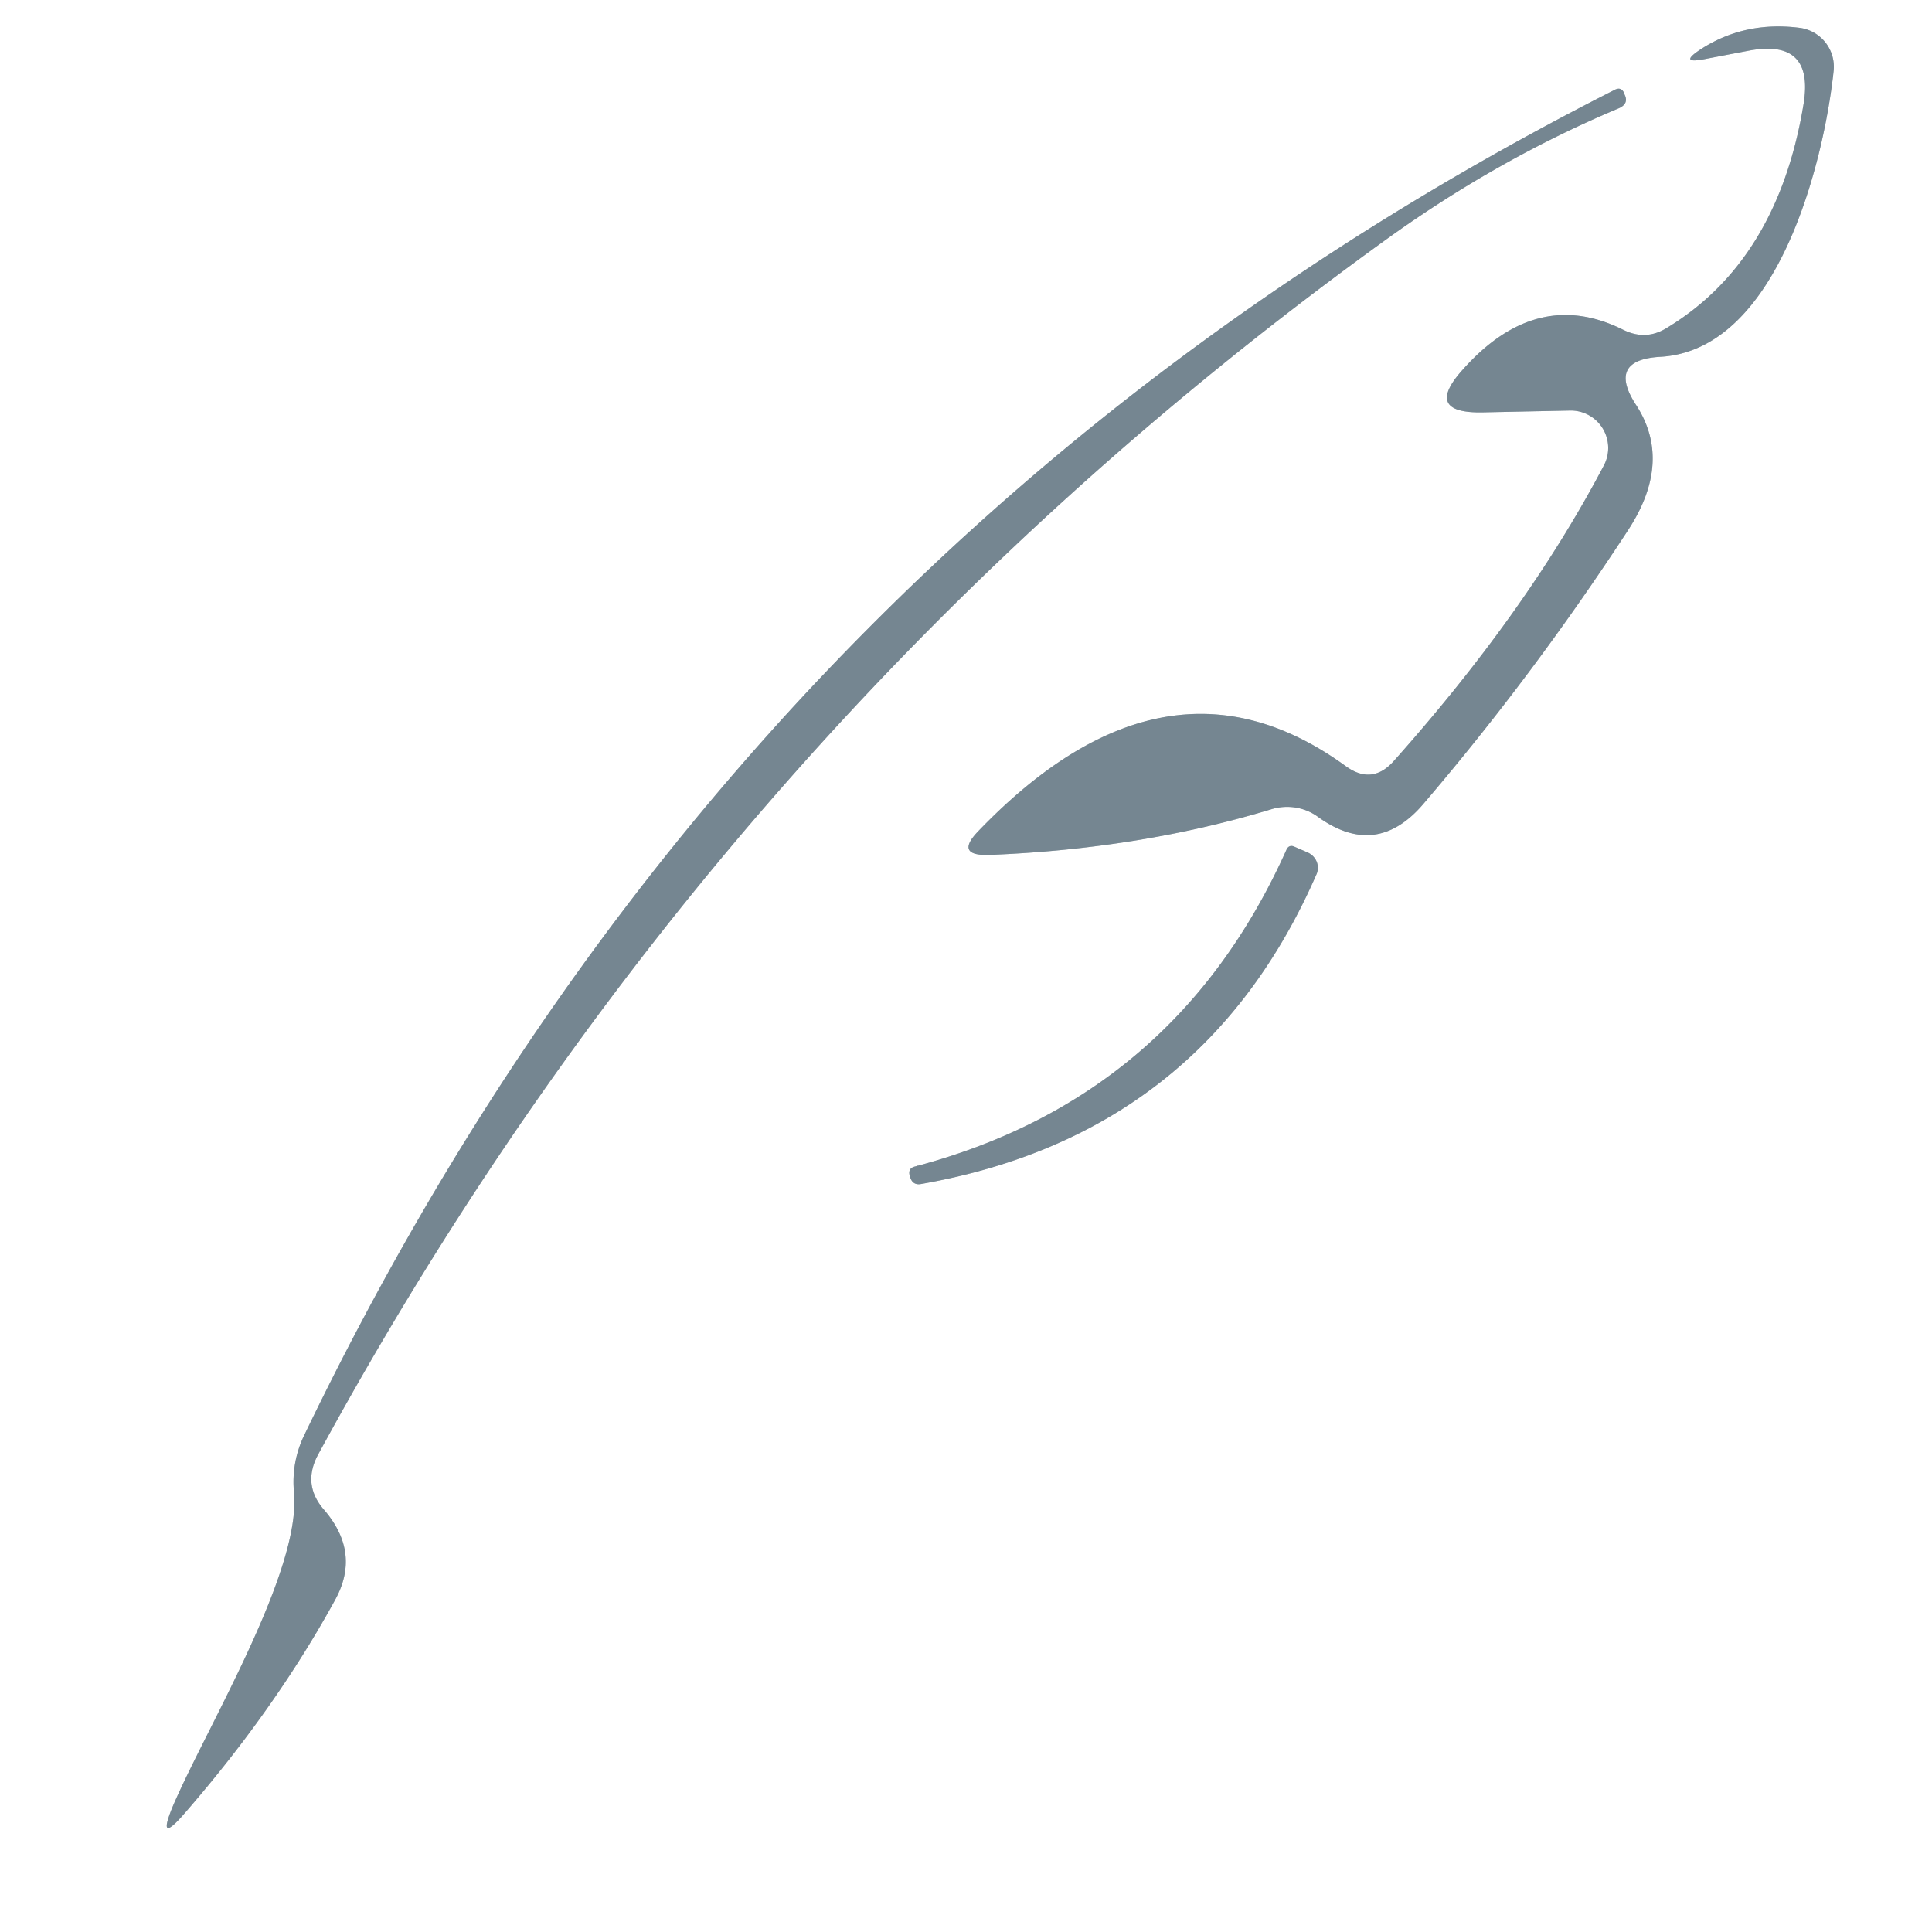 <?xml version="1.0" encoding="UTF-8" standalone="no"?>
<!DOCTYPE svg PUBLIC "-//W3C//DTD SVG 1.1//EN" "http://www.w3.org/Graphics/SVG/1.1/DTD/svg11.dtd">
<svg xmlns="http://www.w3.org/2000/svg" version="1.1" viewBox="0.00 0.00 32.00 32.00">
<rect x="0.00" y="0.00" width="32.00" height="32.00" fill="#333333" stroke="none"/>
<g stroke-width="2.00" fill="none" stroke-linecap="butt">
<path stroke="#bac3c8" vector-effect="non-scaling-stroke" d="
  M 27.50 5.91
  C 29.45 5.80 30.21 2.67 30.37 1.18
  A 0.65 0.65 0.0 0 0 29.80 0.46
  Q 28.92 0.35 28.21 0.79
  Q 27.75 1.08 28.28 0.97
  L 28.96 0.84
  Q 30.06 0.63 29.87 1.74
  Q 29.44 4.32 27.61 5.43
  Q 27.26 5.65 26.88 5.46
  Q 25.45 4.75 24.23 6.12
  Q 23.57 6.85 24.56 6.83
  L 26.01 6.80
  A 0.62 0.62 0.0 0 1 26.57 7.70
  Q 25.30 10.12 23.09 12.60
  Q 22.73 13.01 22.29 12.69
  Q 19.32 10.53 16.21 13.76
  Q 15.80 14.18 16.39 14.16
  Q 18.90 14.06 21.07 13.40
  A 0.89 0.86 -34.0 0 1 21.83 13.53
  Q 22.80 14.23 23.58 13.31
  Q 25.40 11.18 26.96 8.79
  Q 27.71 7.65 27.10 6.71
  Q 26.61 5.96 27.50 5.91"
/>
<path stroke="#bac3c8" vector-effect="non-scaling-stroke" d="
  M 4.87 24.72
  C 4.99 26.03 3.43 28.60 2.87 29.90
  Q 2.58 30.59 3.07 30.02
  Q 4.57 28.29 5.55 26.50
  Q 5.98 25.72 5.37 25.01
  Q 5.00 24.59 5.27 24.09
  Q 11.87 11.95 23.01 3.93
  Q 24.84 2.62 26.82 1.79
  Q 26.99 1.71 26.90 1.55
  L 26.90 1.54
  Q 26.85 1.43 26.74 1.49
  Q 12.21 8.86 5.04 23.77
  A 1.77 1.76 55.3 0 0 4.87 24.72"
/>
<path stroke="#bac3c8" vector-effect="non-scaling-stroke" d="
  M 15.26 19.61
  Q 19.93 18.79 21.81 14.47
  A 0.28 0.27 23.2 0 0 21.66 14.12
  L 21.43 14.02
  Q 21.35 13.99 21.31 14.07
  Q 19.47 18.18 15.16 19.32
  Q 15.03 19.35 15.07 19.48
  L 15.07 19.48
  Q 15.11 19.64 15.26 19.61"
/>
</g>
<path fill="#ffffff" d="
  M 0.00 0.00
  L 32.00 0.00
  L 32.00 32.00
  L 0.00 32.00
  L 0.00 0.00
  Z
  M 27.50 5.91
  C 29.45 5.80 30.21 2.67 30.37 1.18
  A 0.65 0.65 0.0 0 0 29.80 0.46
  Q 28.92 0.35 28.21 0.79
  Q 27.75 1.08 28.28 0.97
  L 28.96 0.84
  Q 30.06 0.63 29.87 1.74
  Q 29.44 4.32 27.61 5.43
  Q 27.26 5.65 26.88 5.46
  Q 25.45 4.75 24.23 6.12
  Q 23.57 6.85 24.56 6.83
  L 26.01 6.80
  A 0.62 0.62 0.0 0 1 26.57 7.70
  Q 25.30 10.12 23.09 12.60
  Q 22.73 13.01 22.29 12.69
  Q 19.32 10.53 16.21 13.76
  Q 15.80 14.18 16.39 14.16
  Q 18.90 14.06 21.07 13.40
  A 0.89 0.86 -34.0 0 1 21.83 13.53
  Q 22.80 14.23 23.58 13.31
  Q 25.40 11.18 26.96 8.79
  Q 27.71 7.65 27.10 6.71
  Q 26.61 5.96 27.50 5.91
  Z
  M 4.87 24.72
  C 4.99 26.03 3.43 28.60 2.87 29.90
  Q 2.58 30.59 3.07 30.02
  Q 4.57 28.29 5.55 26.50
  Q 5.98 25.72 5.37 25.01
  Q 5.00 24.59 5.27 24.09
  Q 11.87 11.95 23.01 3.93
  Q 24.84 2.62 26.82 1.79
  Q 26.99 1.71 26.90 1.55
  L 26.90 1.54
  Q 26.85 1.43 26.74 1.49
  Q 12.21 8.86 5.04 23.77
  A 1.77 1.76 55.3 0 0 4.87 24.72
  Z
  M 15.26 19.61
  Q 19.93 18.79 21.81 14.47
  A 0.28 0.27 23.2 0 0 21.66 14.12
  L 21.43 14.02
  Q 21.35 13.99 21.31 14.07
  Q 19.47 18.18 15.16 19.32
  Q 15.03 19.35 15.07 19.48
  L 15.07 19.48
  Q 15.11 19.64 15.26 19.61
  Z"
/>
<path fill="#758691" d="
  M 27.50 5.91
  Q 26.61 5.96 27.10 6.71
  Q 27.71 7.65 26.96 8.79
  Q 25.40 11.18 23.58 13.31
  Q 22.80 14.23 21.83 13.53
  A 0.89 0.86 -34.0 0 0 21.07 13.40
  Q 18.90 14.06 16.39 14.16
  Q 15.80 14.18 16.21 13.76
  Q 19.32 10.53 22.29 12.69
  Q 22.73 13.01 23.09 12.60
  Q 25.30 10.12 26.57 7.70
  A 0.62 0.62 0.0 0 0 26.01 6.80
  L 24.56 6.83
  Q 23.57 6.85 24.23 6.12
  Q 25.45 4.75 26.88 5.46
  Q 27.26 5.65 27.61 5.43
  Q 29.44 4.32 29.87 1.74
  Q 30.06 0.63 28.96 0.84
  L 28.28 0.97
  Q 27.75 1.08 28.21 0.79
  Q 28.92 0.35 29.80 0.46
  A 0.65 0.65 0.0 0 1 30.37 1.18
  C 30.21 2.67 29.45 5.80 27.50 5.91
  Z"
/>
<path fill="#758691" d="
  M 2.87 29.90
  C 3.43 28.60 4.99 26.03 4.87 24.72
  A 1.77 1.76 55.3 0 1 5.04 23.77
  Q 12.21 8.86 26.74 1.49
  Q 26.85 1.43 26.90 1.54
  L 26.90 1.55
  Q 26.99 1.71 26.82 1.79
  Q 24.84 2.62 23.01 3.93
  Q 11.87 11.95 5.27 24.09
  Q 5.00 24.59 5.37 25.01
  Q 5.98 25.72 5.55 26.50
  Q 4.57 28.29 3.07 30.02
  Q 2.58 30.59 2.87 29.90
  Z"
/>
<path fill="#758691" d="
  M 15.26 19.61
  Q 15.11 19.64 15.07 19.48
  L 15.07 19.48
  Q 15.03 19.35 15.16 19.32
  Q 19.47 18.18 21.31 14.07
  Q 21.35 13.99 21.43 14.02
  L 21.66 14.12
  A 0.28 0.27 23.2 0 1 21.81 14.47
  Q 19.93 18.79 15.26 19.61
  Z"
/>
</svg>
